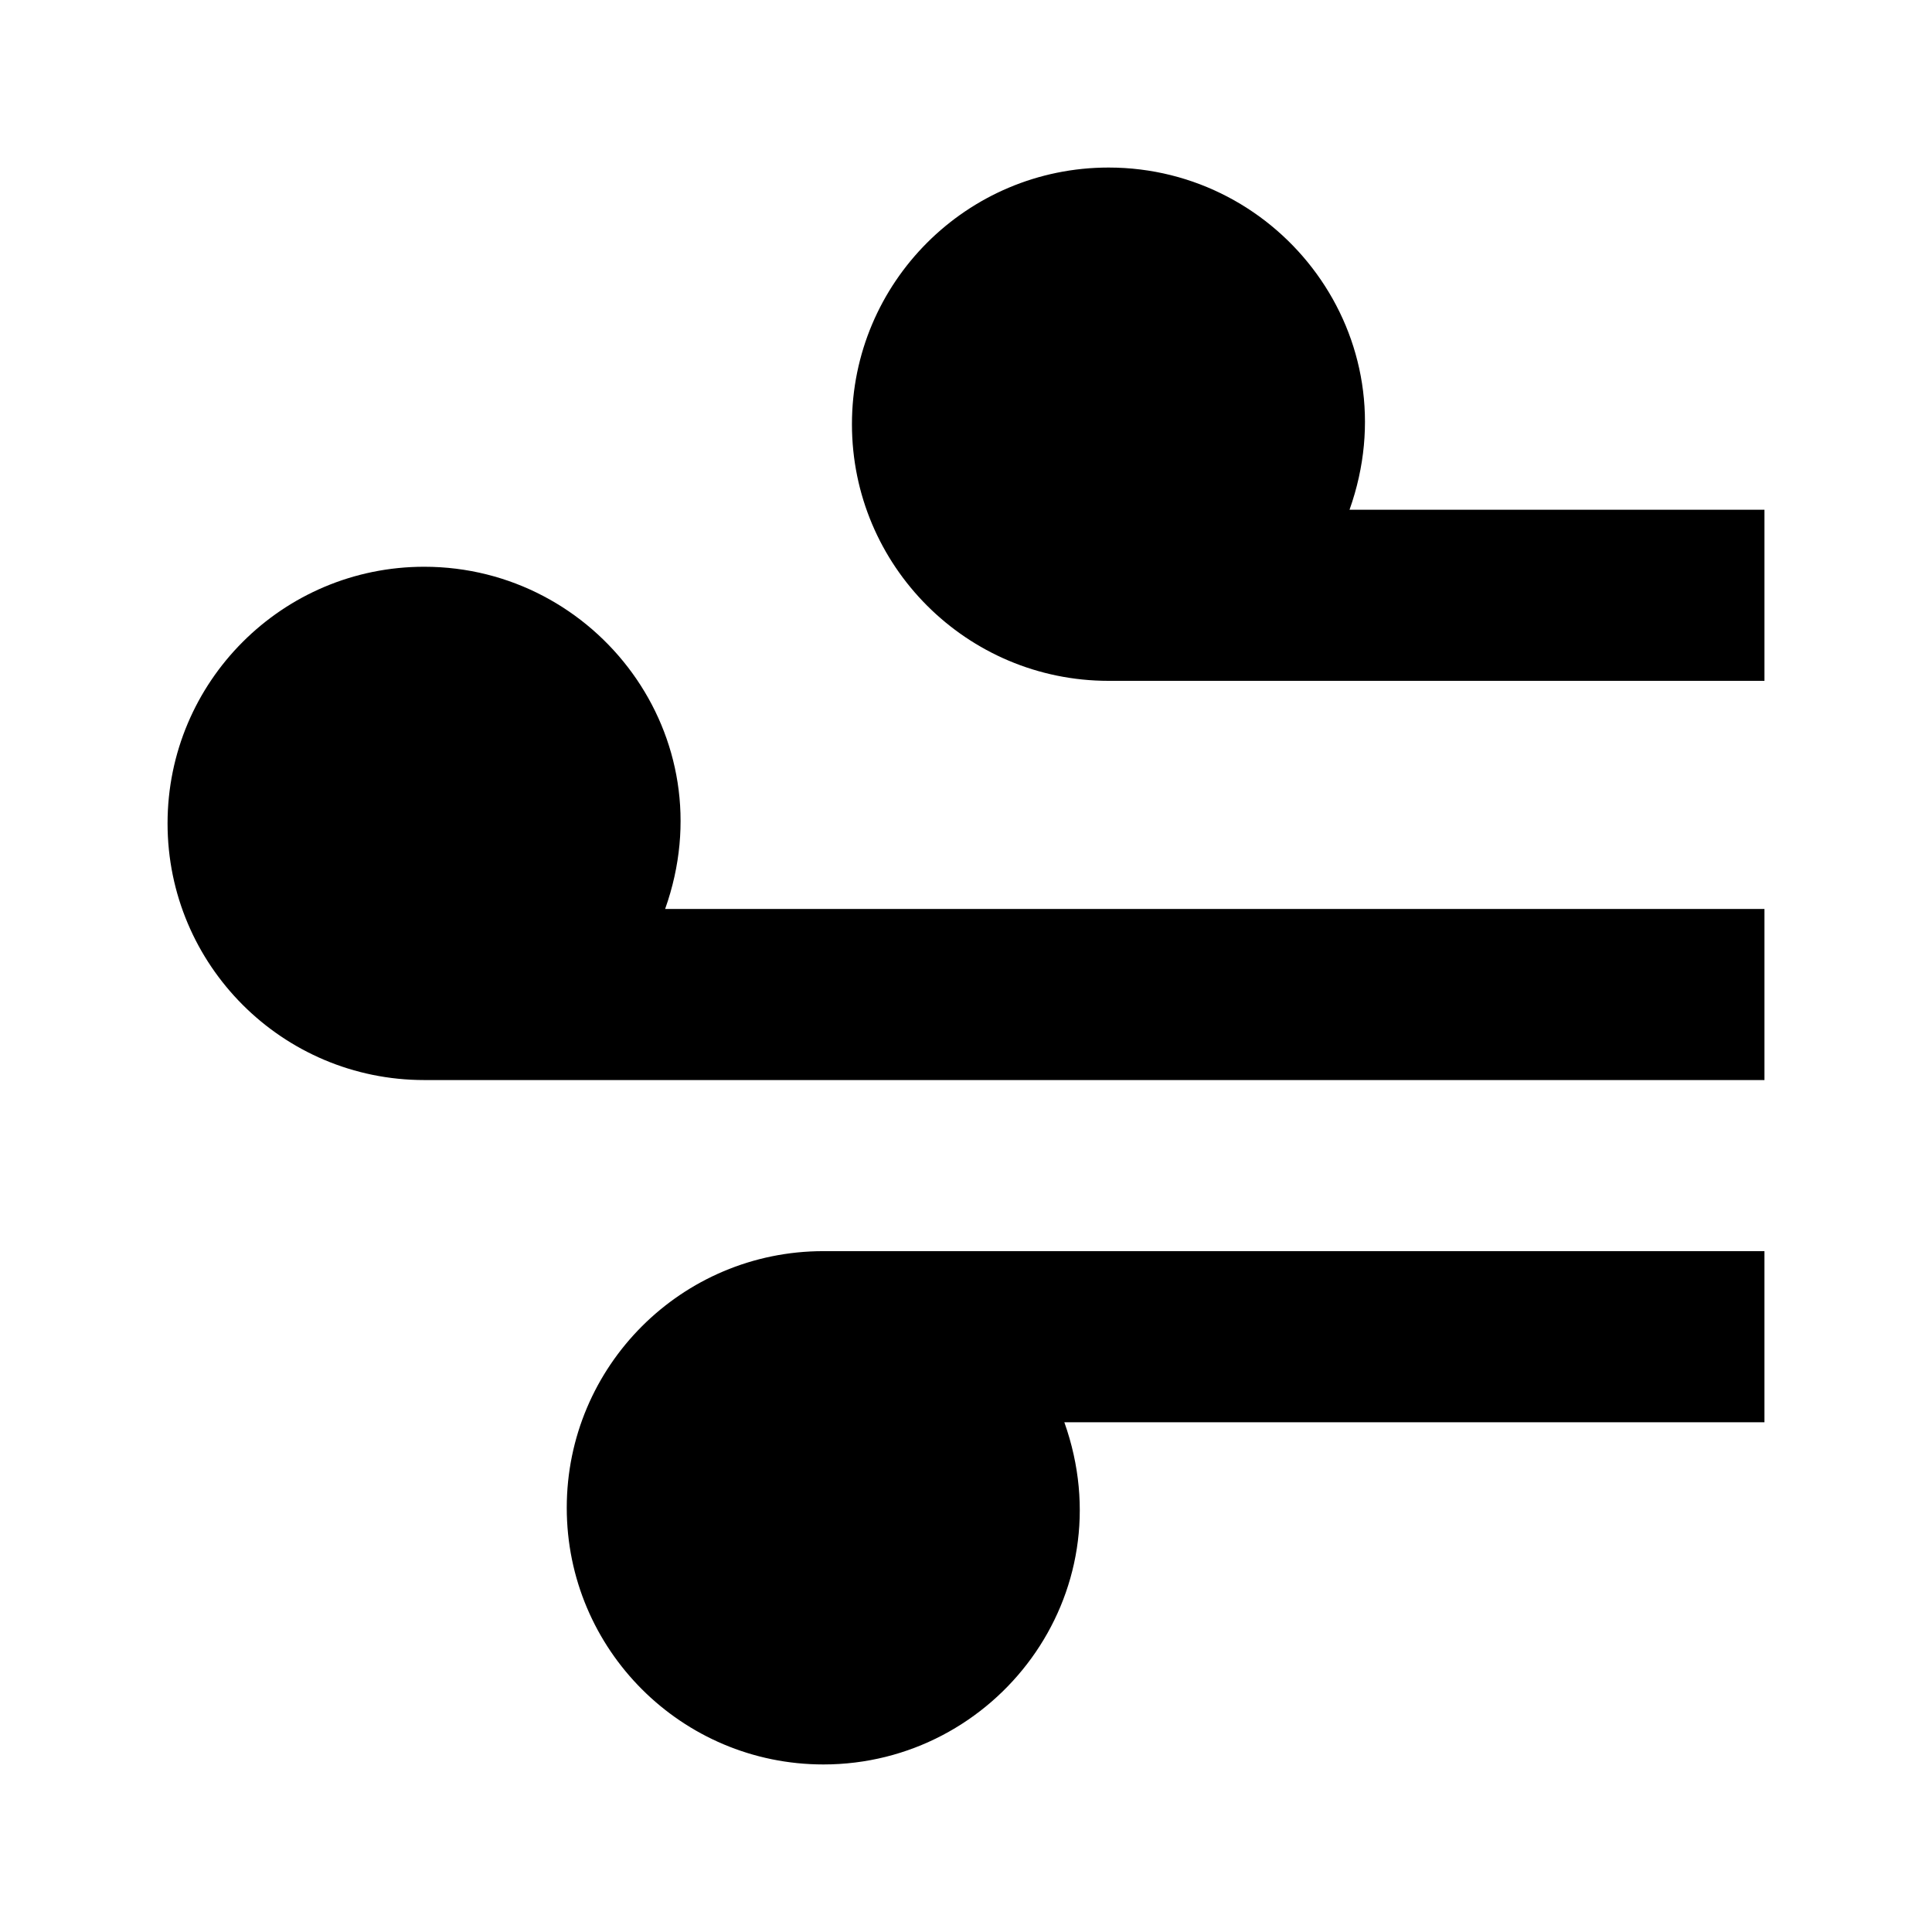 <?xml version="1.0" encoding="UTF-8"?>
<!-- Uploaded to: SVG Repo, www.svgrepo.com, Generator: SVG Repo Mixer Tools -->
<svg fill="#000000" width="800px" height="800px" version="1.1" viewBox="144 144 512 512" xmlns="http://www.w3.org/2000/svg">
 <g>
  <path d="m611.6 384.88v45.344h-355.18c-37.566 0-68.016-30.449-68.016-68.016 0-37.562 30.449-68.012 68.016-68.012 45.641 0 80.121 44.91 63.848 90.688z"/>
  <path d="m611.6 279.09v45.344l-173.81-0.004c-37.566 0-68.016-30.449-68.016-68.012 0-37.566 30.449-68.016 68.016-68.016 45.641 0 80.121 44.91 63.848 90.688z"/>
  <path d="m426.06 520.91c16.273 45.777-18.211 90.688-63.848 90.688-37.566-0.004-68.016-30.453-68.016-68.016 0-37.566 30.449-68.016 68.012-68.016h249.39v45.344z"/>
 </g>
</svg>